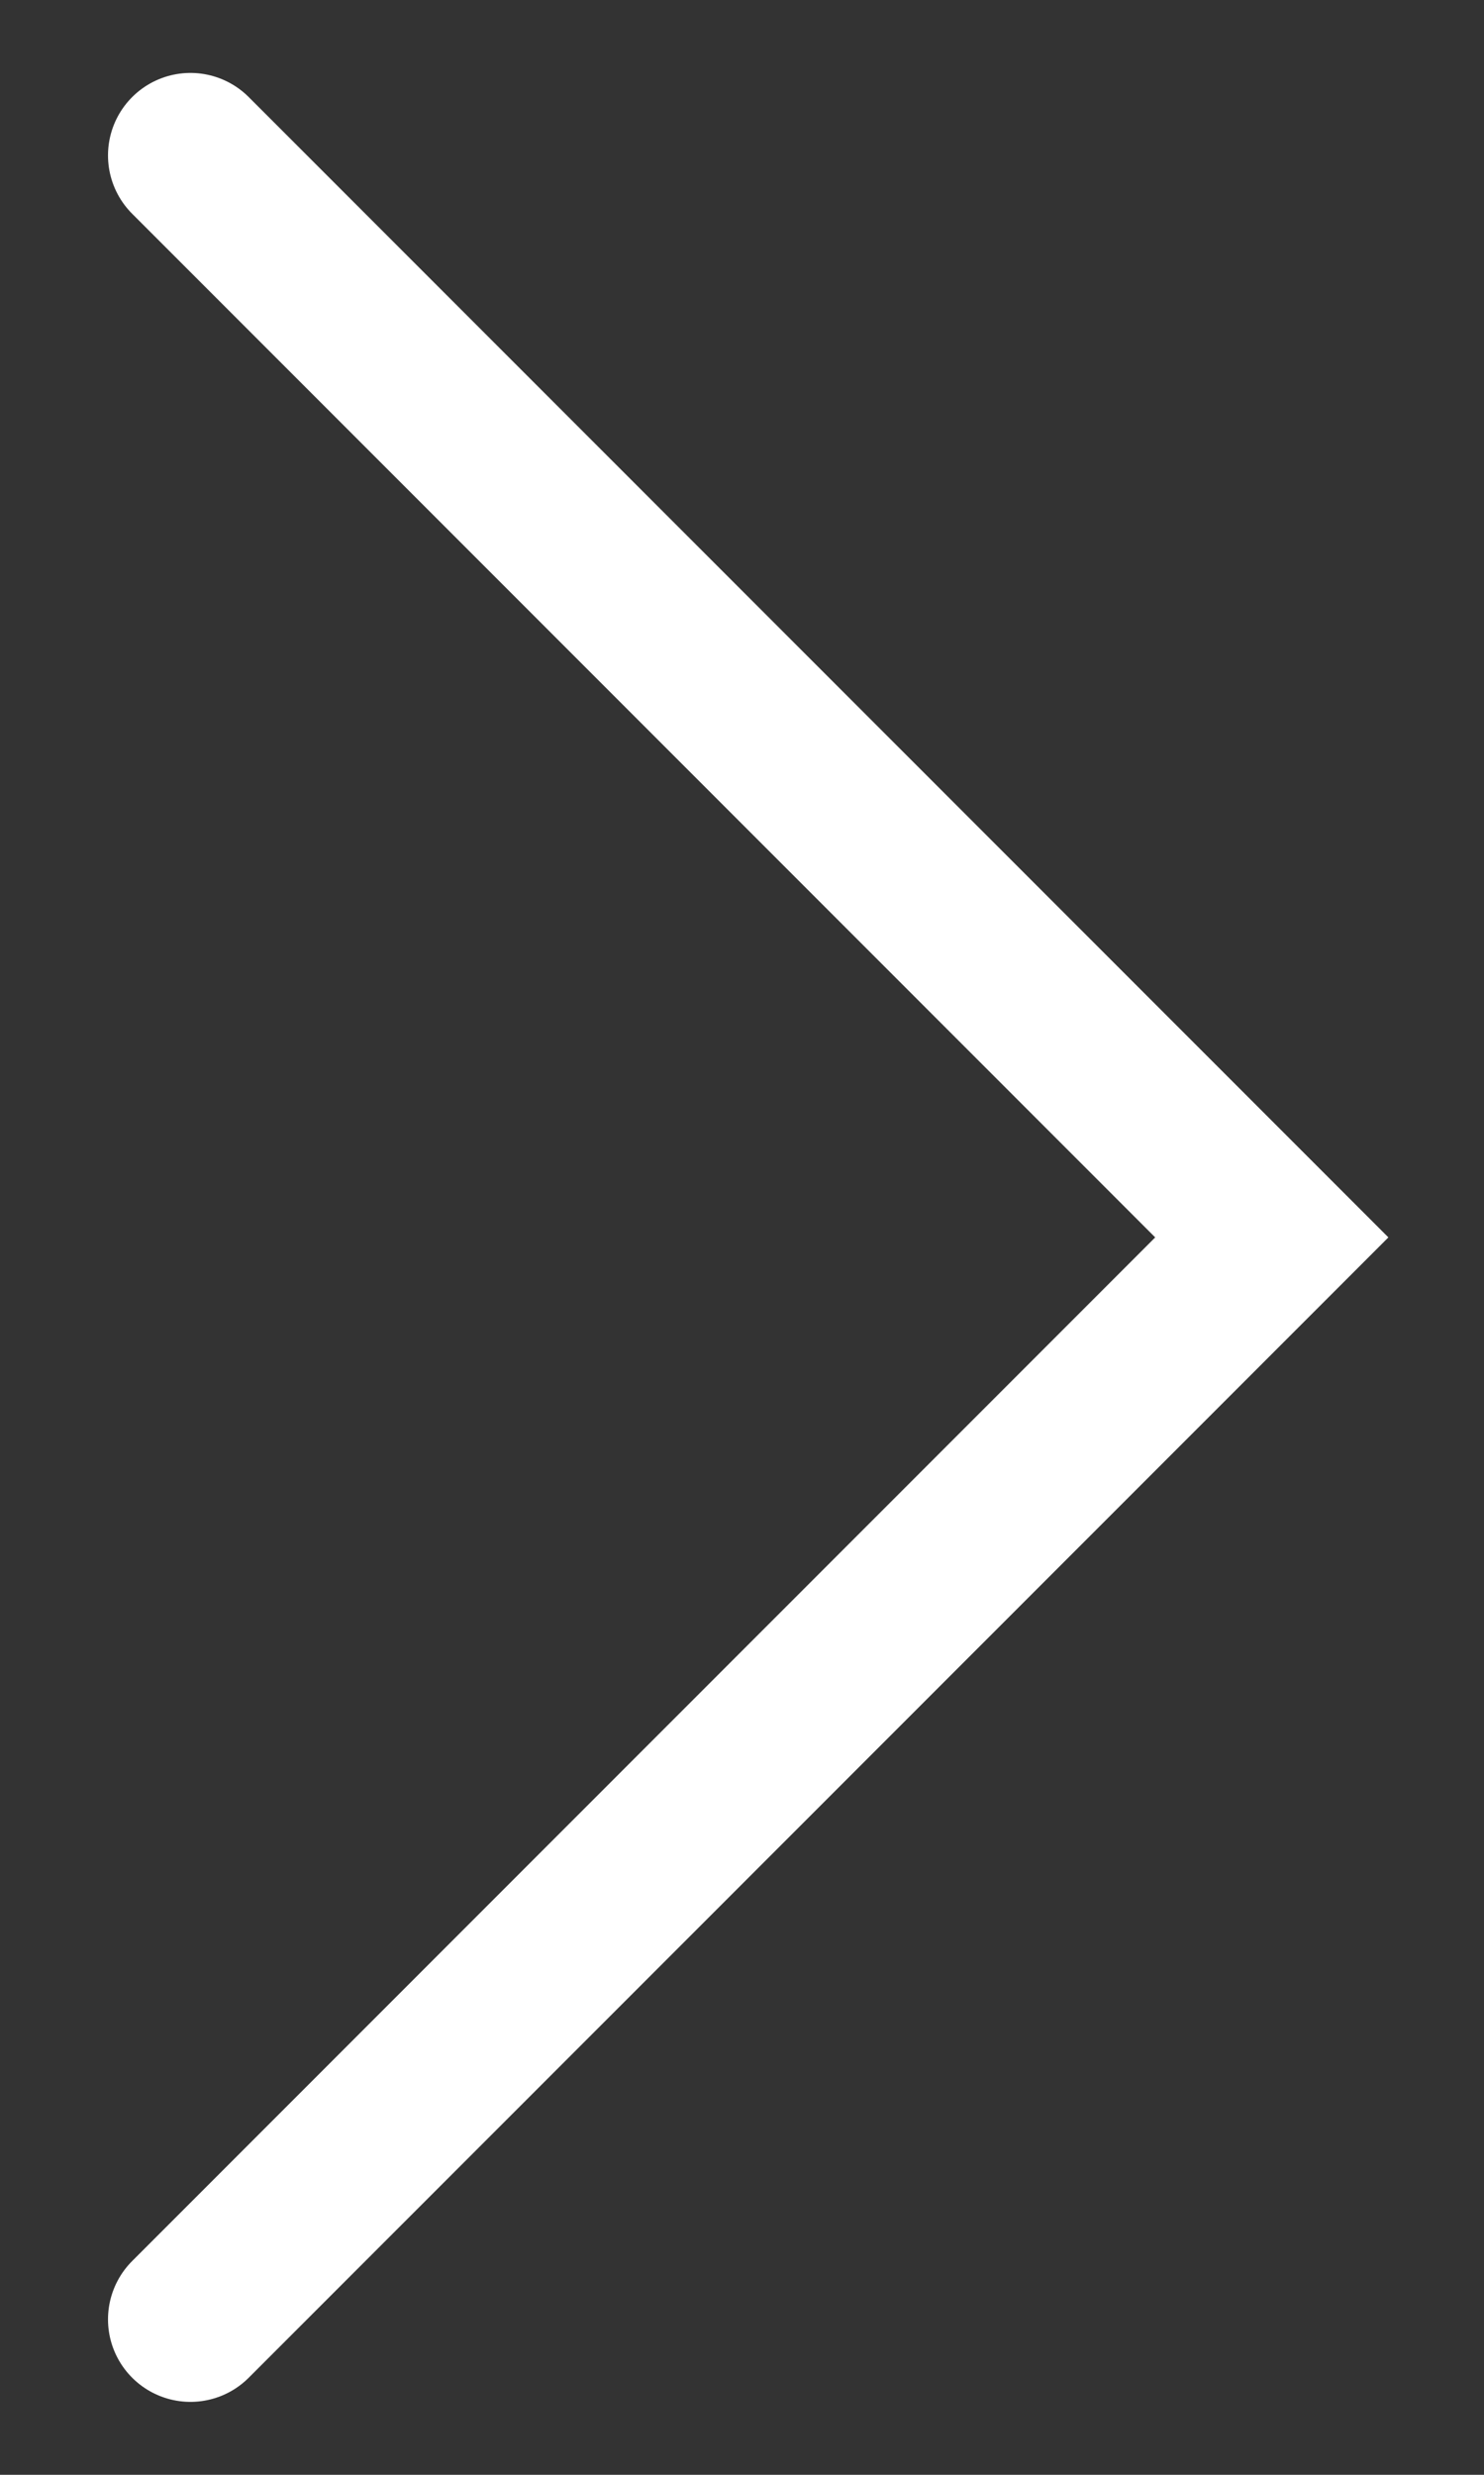 <?xml version="1.0" encoding="UTF-8"?> <svg xmlns="http://www.w3.org/2000/svg" width="9" height="15" viewBox="0 0 9 15" fill="none"><rect x="0" y="0" width="9" height="15" fill="#333333" stroke="none"/> <path d="M1.155 14.058L7.713 7.5L1.155 0.942" stroke="white" stroke-linecap="round"></path> </svg> 